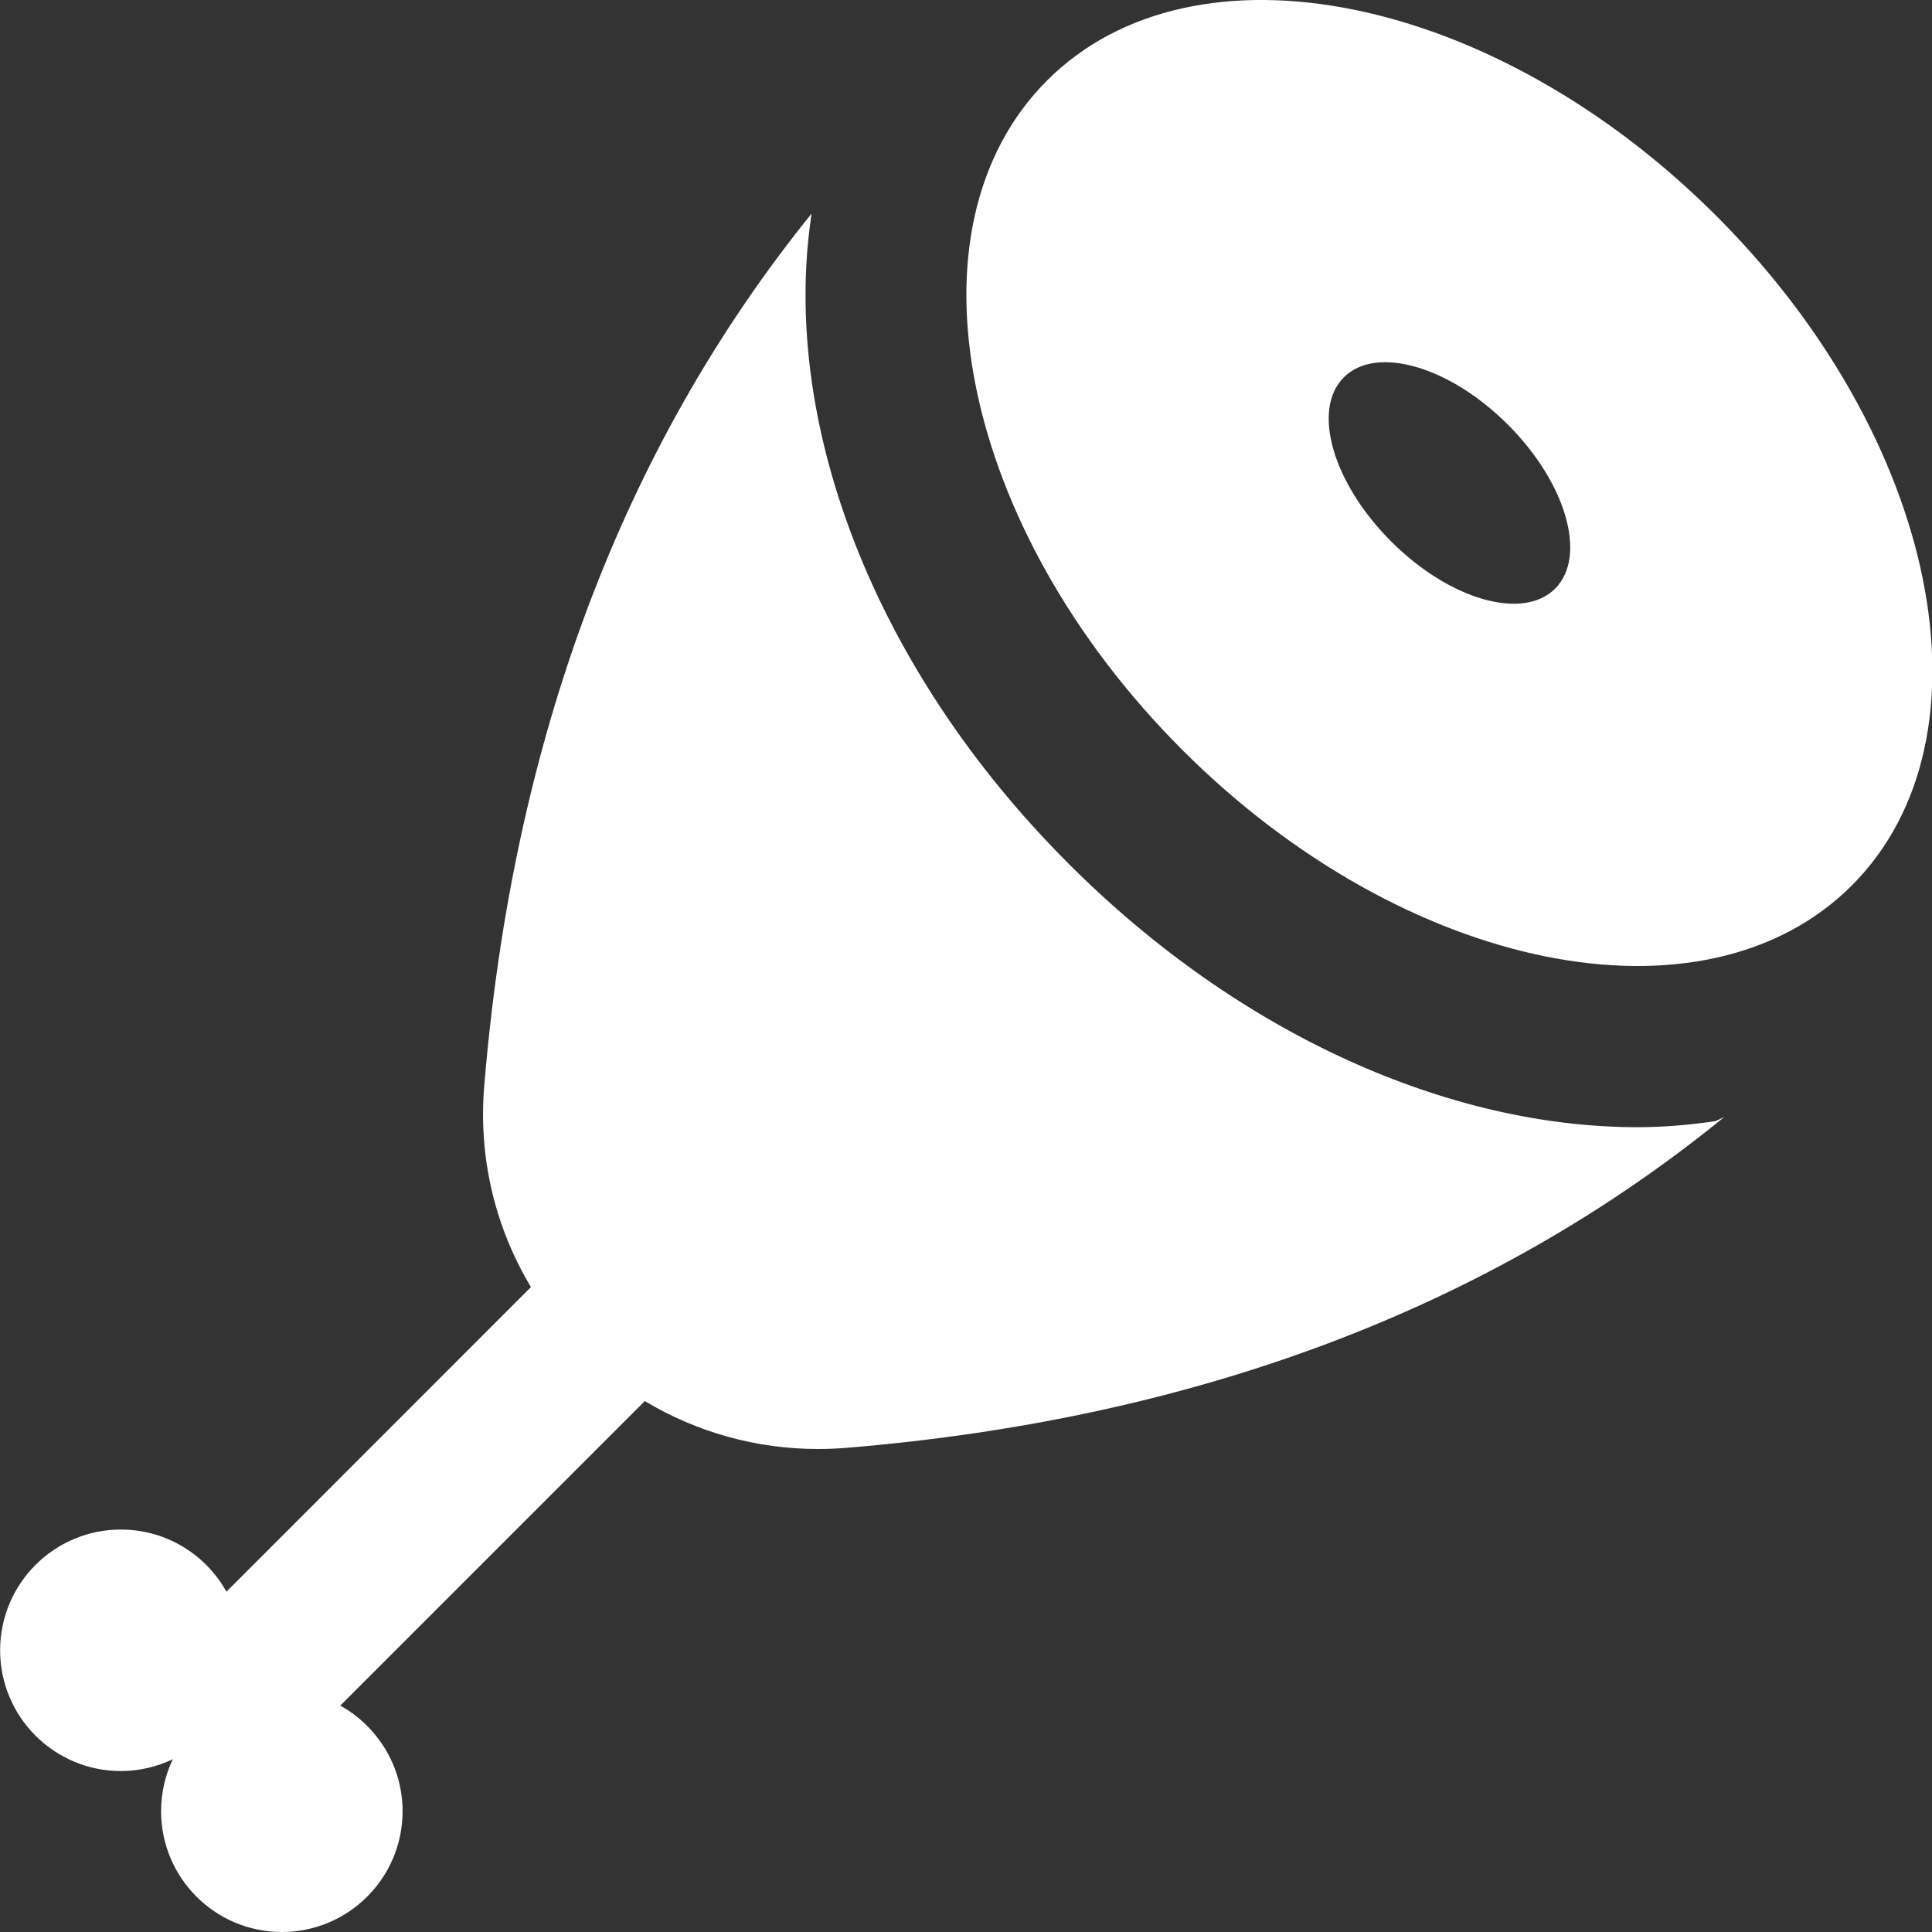 <svg width="16" height="16" viewBox="0 0 16 16" fill="none" xmlns="http://www.w3.org/2000/svg">
<rect x="0" y="0" width="16" height="16" fill="#333333" stroke="none"/>
<path d="M14.215 1.789C12.374 -0.052 9.892 -0.554 8.671 0.667C7.449 1.889 7.951 4.371 9.792 6.211C11.633 8.052 14.115 8.554 15.336 7.333C16.557 6.111 16.055 3.629 14.215 1.789ZM12.879 4.875C12.611 5.142 12.003 4.967 11.52 4.483C11.037 4 10.861 3.392 11.129 3.125C11.396 2.857 12.004 3.033 12.487 3.516C12.971 3.999 13.146 4.607 12.879 4.875ZM14.205 9.285C14.23 9.274 14.255 9.263 14.279 9.251C12.339 10.833 9.897 11.753 7.003 11.991C6.926 11.997 6.849 12 6.773 12C6.264 12 5.769 11.861 5.34 11.603L2.818 14.125C3.125 14.296 3.334 14.624 3.334 15C3.334 15.552 2.886 16 2.334 16C1.782 16 1.334 15.552 1.334 15C1.334 14.846 1.369 14.7 1.431 14.569C1.301 14.631 1.155 14.667 1.001 14.667C0.449 14.667 0.001 14.219 0.001 13.667C0.001 13.115 0.449 12.667 1.001 12.667C1.377 12.667 1.705 12.875 1.875 13.182L4.397 10.659C4.1 10.165 3.961 9.586 4.01 8.997C4.245 6.131 5.156 3.706 6.721 1.769C6.719 1.779 6.718 1.789 6.717 1.799C6.471 3.489 7.218 5.521 8.85 7.153C10.279 8.583 12.016 9.335 13.56 9.335C13.78 9.335 13.994 9.316 14.205 9.285Z" fill="white"/>
</svg>
